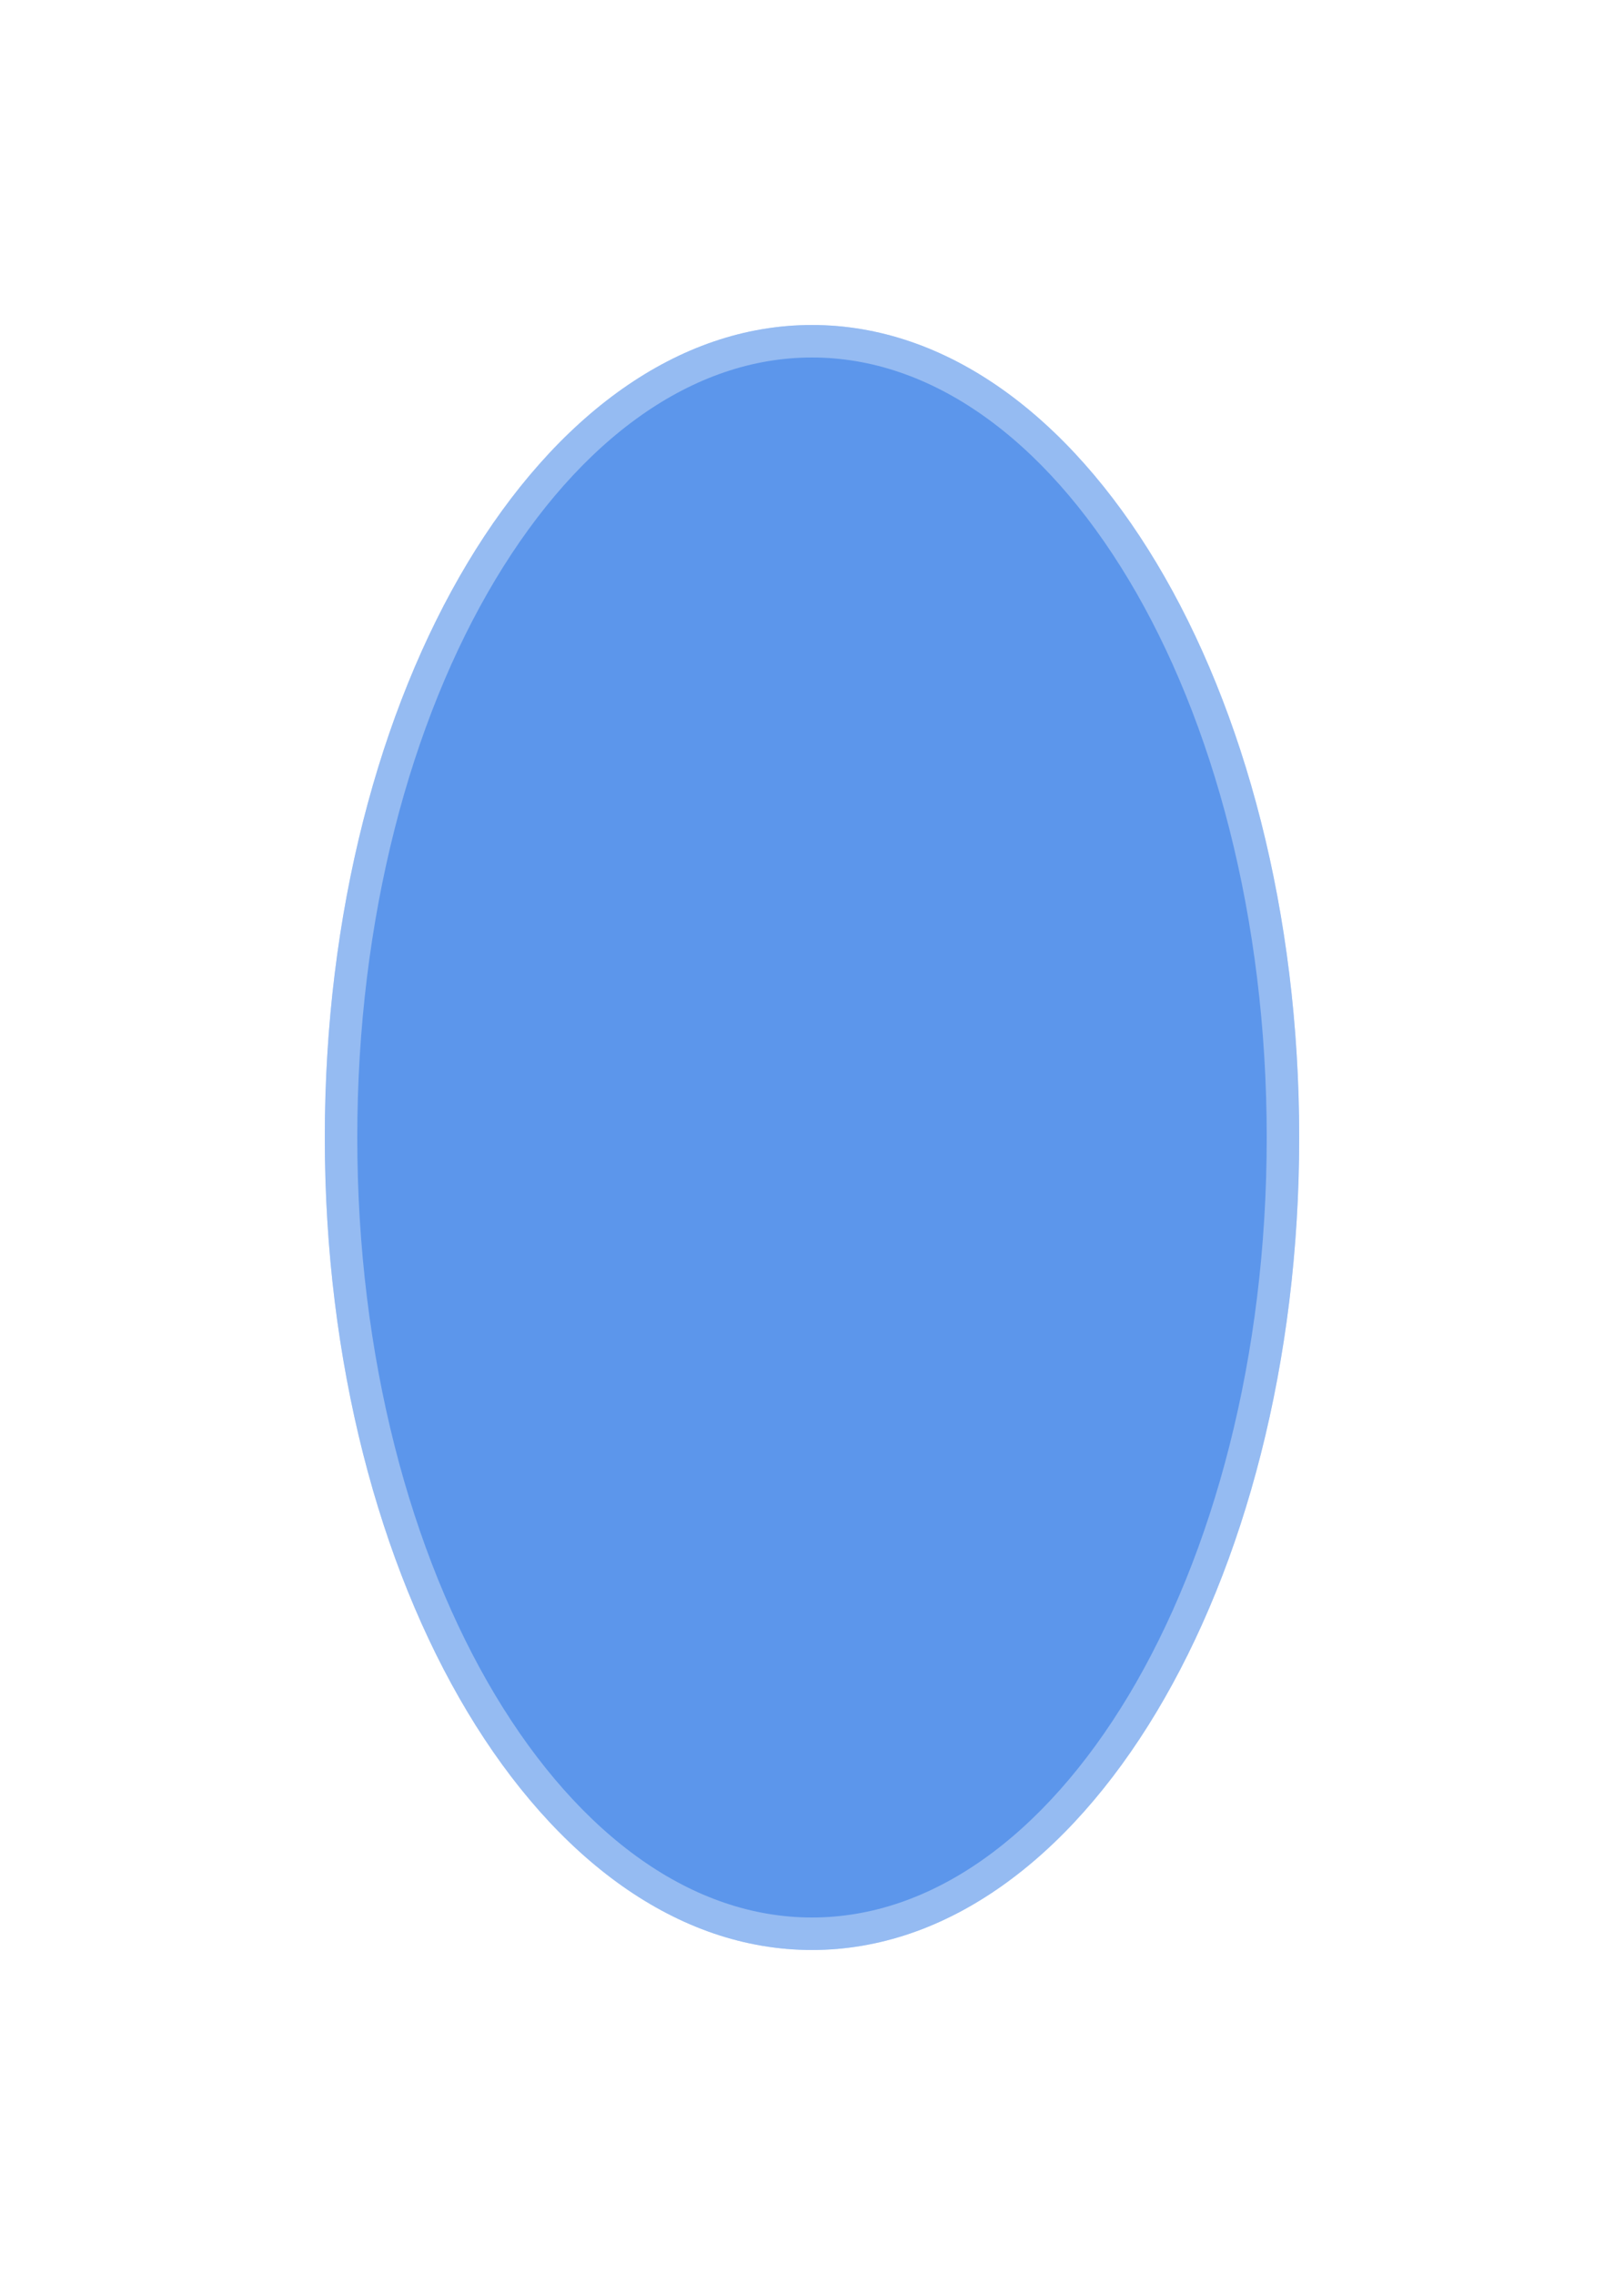 <?xml version="1.0" encoding="UTF-8"?> <svg xmlns="http://www.w3.org/2000/svg" width="50" height="70" viewBox="0 0 50 70" fill="none"><g opacity="0.75" filter="url(#filter0_d_382_1233)" data-figma-bg-blur-radius="45"><path d="M38 33C38 46.807 31.284 58 23 58C14.716 58 8 46.807 8 33C8 19.193 14.716 8 23 8C31.284 8 38 19.193 38 33Z" fill="#2573E4"></path><path d="M23 8.5C26.897 8.5 30.511 11.135 33.178 15.579C35.838 20.013 37.5 26.172 37.5 33C37.5 39.828 35.838 45.987 33.178 50.421C30.511 54.865 26.897 57.5 23 57.5C19.103 57.5 15.489 54.865 12.822 50.421C10.162 45.987 8.5 39.828 8.5 33C8.5 26.172 10.162 20.013 12.822 15.579C15.489 11.135 19.103 8.5 23 8.5Z" stroke="white" stroke-opacity="0.35"></path></g><defs><filter id="filter0_d_382_1233" x="-37" y="-37" width="120" height="140" filterUnits="userSpaceOnUse" color-interpolation-filters="sRGB"><feFlood flood-opacity="0" result="BackgroundImageFix"></feFlood><feColorMatrix in="SourceAlpha" type="matrix" values="0 0 0 0 0 0 0 0 0 0 0 0 0 0 0 0 0 0 127 0" result="hardAlpha"></feColorMatrix><feOffset dx="2" dy="2"></feOffset><feGaussianBlur stdDeviation="5"></feGaussianBlur><feComposite in2="hardAlpha" operator="out"></feComposite><feColorMatrix type="matrix" values="0 0 0 0 0 0 0 0 0 0 0 0 0 0 0 0 0 0 0.25 0"></feColorMatrix><feBlend mode="normal" in2="BackgroundImageFix" result="effect1_dropShadow_382_1233"></feBlend><feBlend mode="normal" in="SourceGraphic" in2="effect1_dropShadow_382_1233" result="shape"></feBlend></filter><clipPath id="bgblur_0_382_1233_clip_path" transform="translate(37 37)"><path d="M38 33C38 46.807 31.284 58 23 58C14.716 58 8 46.807 8 33C8 19.193 14.716 8 23 8C31.284 8 38 19.193 38 33Z"></path></clipPath></defs></svg> 